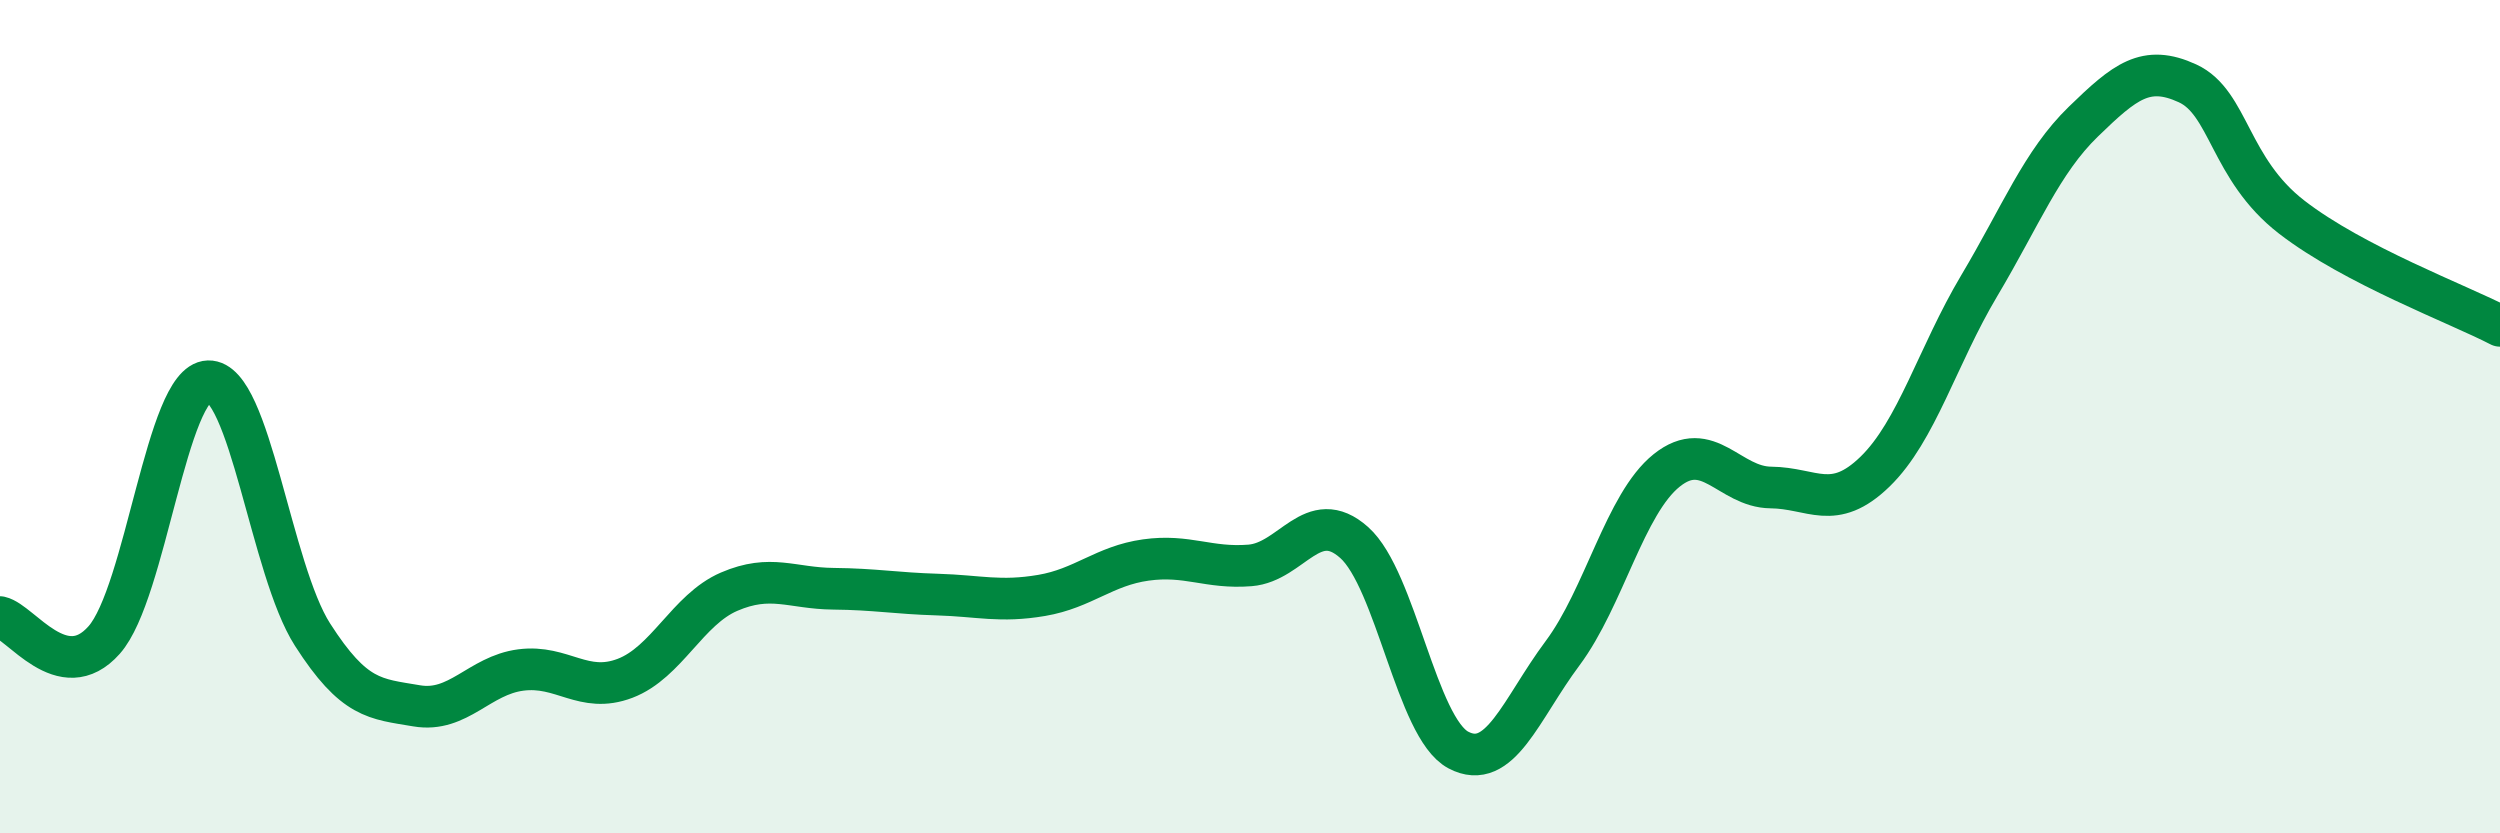 
    <svg width="60" height="20" viewBox="0 0 60 20" xmlns="http://www.w3.org/2000/svg">
      <path
        d="M 0,14.81 C 0.5,14.92 1.5,16.49 2.5,15.36 C 3.5,14.23 4,9.18 5,9.15 C 6,9.12 6.5,13.67 7.5,15.23 C 8.5,16.79 9,16.77 10,16.94 C 11,17.11 11.5,16.21 12.5,16.08 C 13.5,15.95 14,16.66 15,16.28 C 16,15.9 16.5,14.63 17.5,14.2 C 18.5,13.77 19,14.12 20,14.13 C 21,14.14 21.5,14.24 22.5,14.27 C 23.5,14.3 24,14.46 25,14.29 C 26,14.12 26.5,13.58 27.5,13.44 C 28.5,13.3 29,13.65 30,13.57 C 31,13.49 31.5,12.13 32.5,13.02 C 33.5,13.91 34,17.47 35,18 C 36,18.53 36.5,17.02 37.5,15.68 C 38.5,14.34 39,12.09 40,11.29 C 41,10.49 41.5,11.69 42.5,11.7 C 43.5,11.71 44,12.29 45,11.32 C 46,10.35 46.5,8.54 47.5,6.86 C 48.5,5.18 49,3.89 50,2.92 C 51,1.95 51.5,1.54 52.5,2 C 53.5,2.46 53.5,4.05 55,5.21 C 56.5,6.37 59,7.3 60,7.82L60 20L0 20Z"
        fill="#008740"
        opacity="0.1"
        stroke-linecap="round"
        stroke-linejoin="round"
      />
      <path
        d="M 0,14.81 C 0.5,14.92 1.5,16.49 2.5,15.36 C 3.5,14.23 4,9.18 5,9.15 C 6,9.12 6.5,13.67 7.5,15.23 C 8.5,16.79 9,16.77 10,16.94 C 11,17.11 11.5,16.21 12.5,16.08 C 13.5,15.95 14,16.66 15,16.28 C 16,15.9 16.5,14.63 17.5,14.2 C 18.5,13.77 19,14.12 20,14.13 C 21,14.14 21.5,14.24 22.5,14.27 C 23.5,14.3 24,14.46 25,14.29 C 26,14.12 26.5,13.58 27.5,13.44 C 28.5,13.3 29,13.65 30,13.57 C 31,13.49 31.5,12.13 32.5,13.02 C 33.5,13.91 34,17.47 35,18 C 36,18.53 36.5,17.02 37.5,15.68 C 38.5,14.34 39,12.09 40,11.29 C 41,10.49 41.5,11.69 42.5,11.7 C 43.5,11.71 44,12.29 45,11.32 C 46,10.35 46.5,8.54 47.5,6.86 C 48.5,5.18 49,3.89 50,2.92 C 51,1.95 51.5,1.54 52.5,2 C 53.5,2.46 53.5,4.05 55,5.21 C 56.5,6.37 59,7.3 60,7.82"
        stroke="#008740"
        stroke-width="1"
        fill="none"
        stroke-linecap="round"
        stroke-linejoin="round"
      />
    </svg>
  